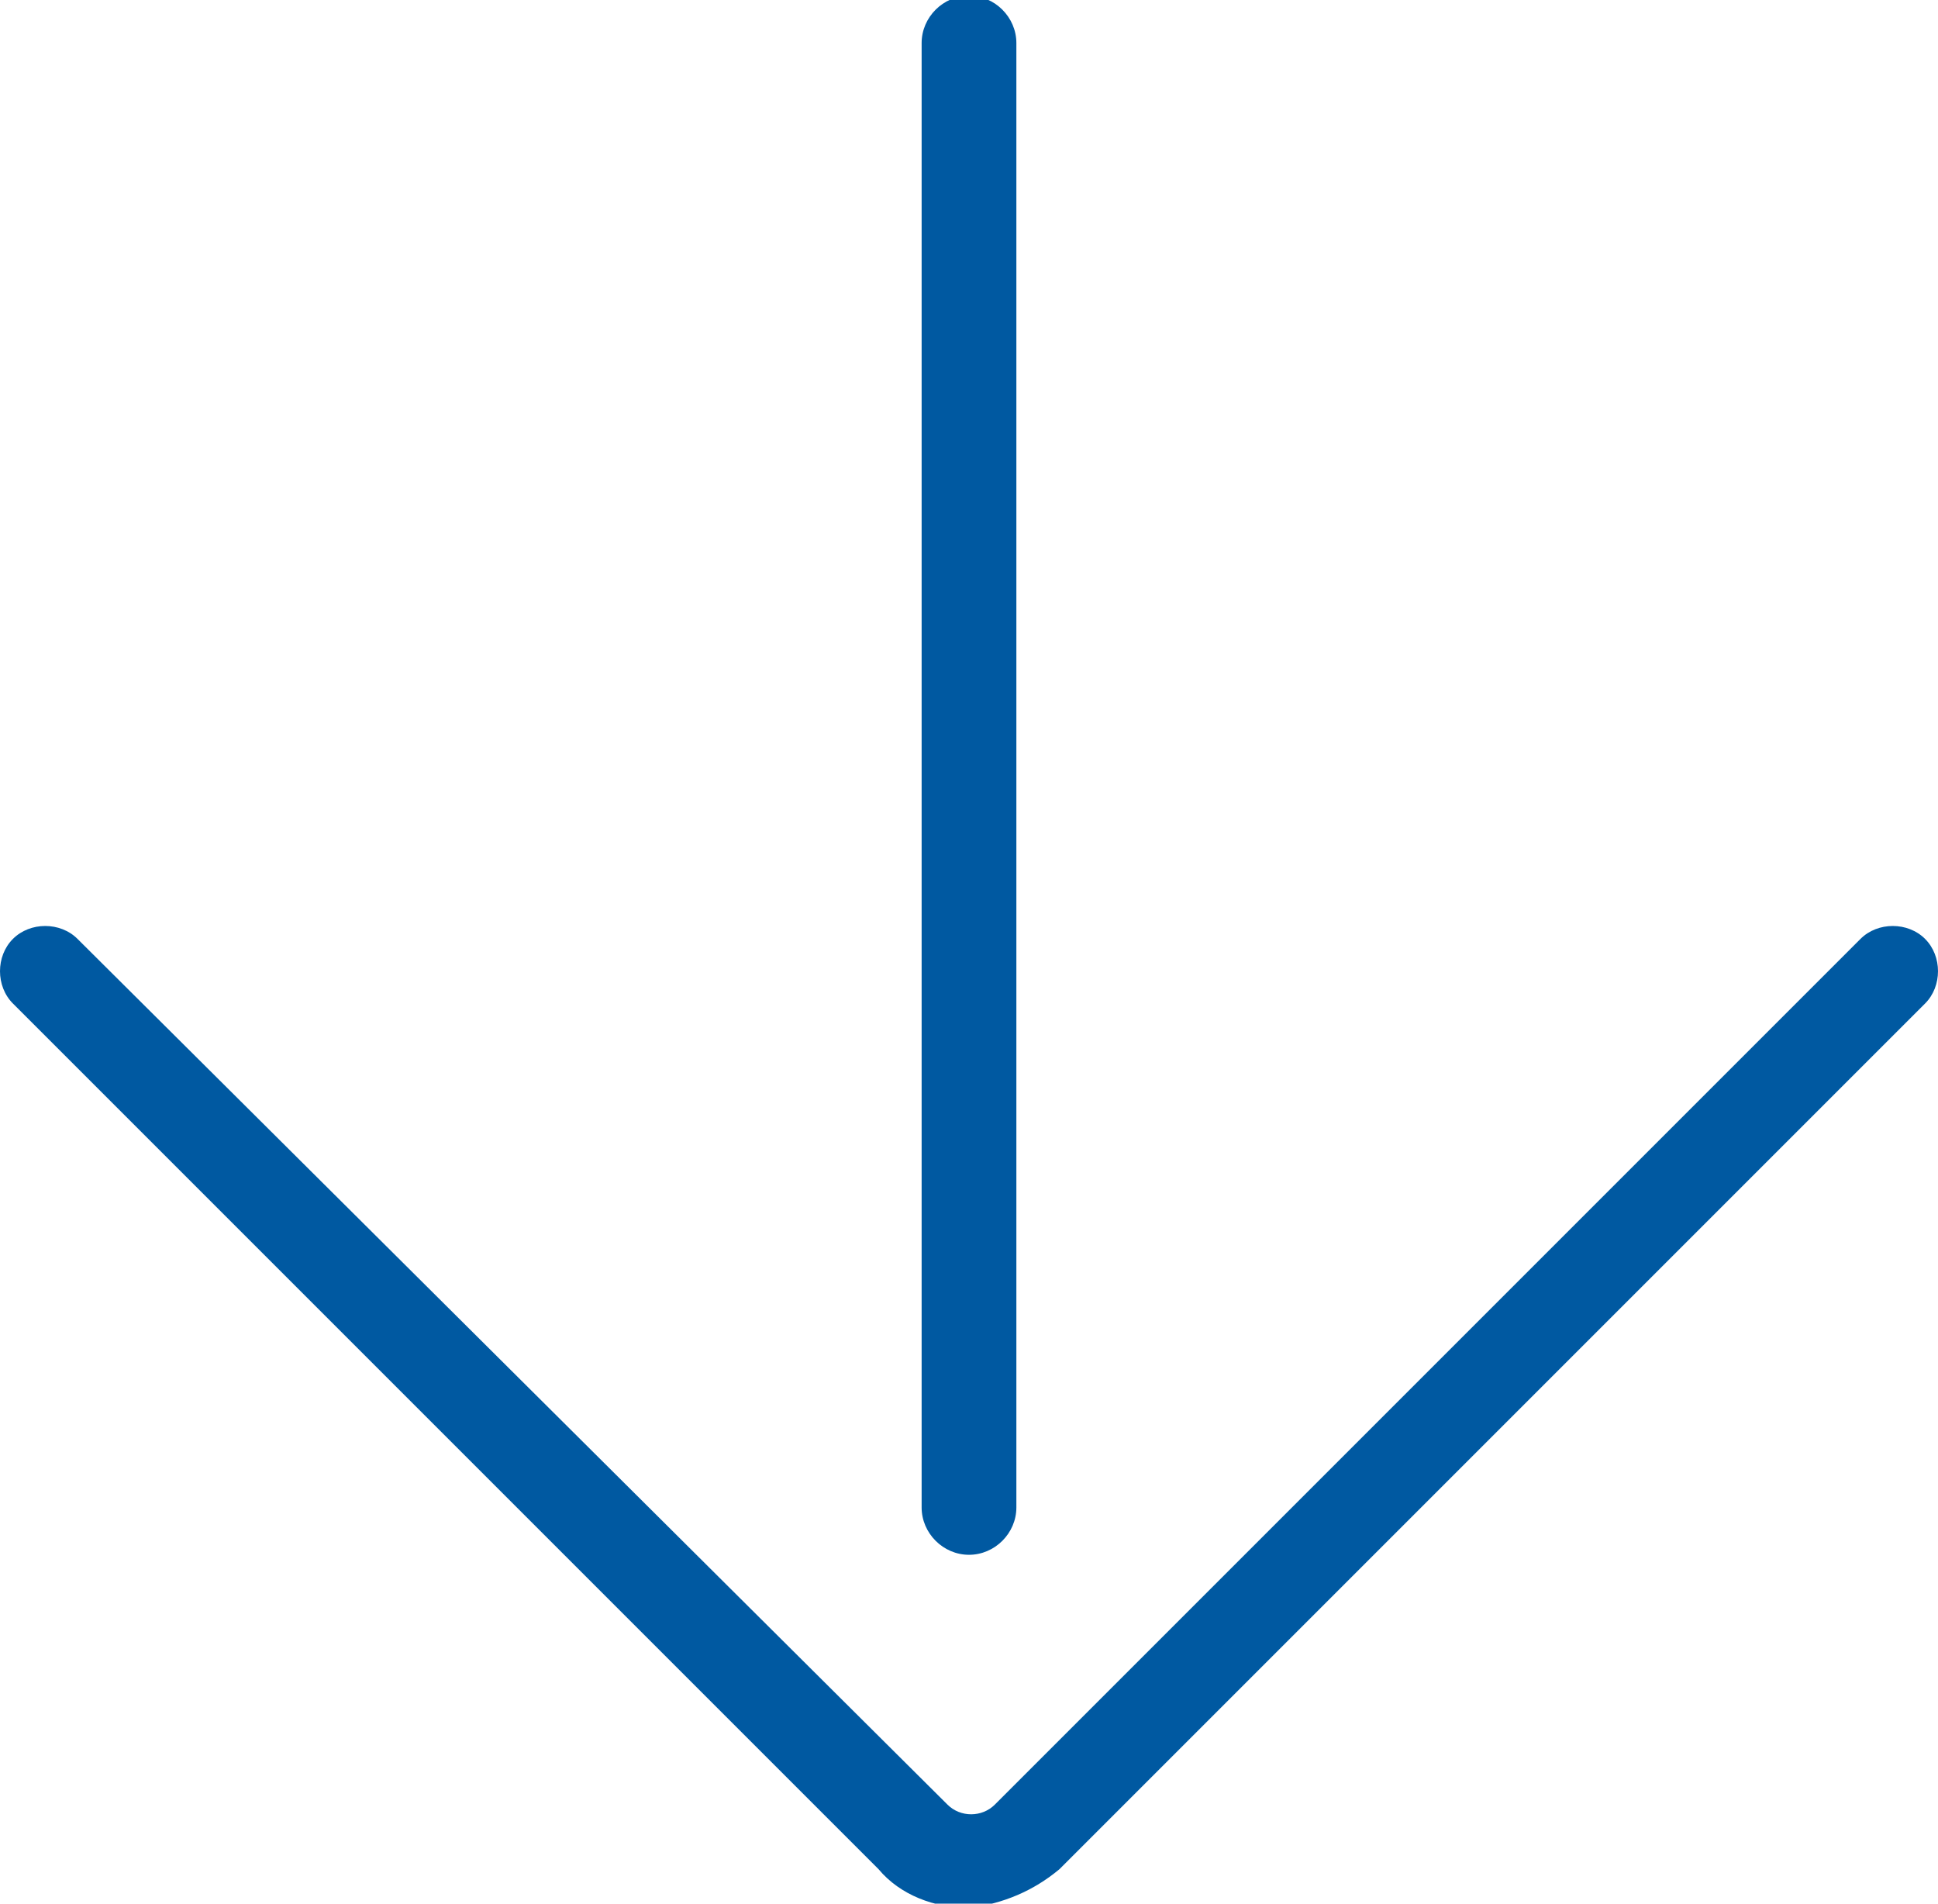 <?xml version="1.0" encoding="utf-8"?>
<!-- Generator: Adobe Illustrator 27.9.0, SVG Export Plug-In . SVG Version: 6.00 Build 0)  -->
<svg version="1.1" xmlns="http://www.w3.org/2000/svg" xmlns:xlink="http://www.w3.org/1999/xlink" x="0px" y="0px"
	 viewBox="0 0 45 44.2" style="enable-background:new 0 0 45 44.2;" xml:space="preserve">
<style type="text/css">
	.st0{fill:#0059A1;}
</style>
<path class="st0" d="M22.5,36.1c-0.6,0-1.1-0.5-1.1-1.1v-34c0-0.6,0.5-1.1,1.1-1.1c0.6,0,1.1,0.5,1.1,1.1v34
	C23.6,35.6,23.1,36.1,22.5,36.1z M24.6,43.4l20.1-20.1c0.4-0.4,0.4-1.1,0-1.5c-0.4-0.4-1.1-0.4-1.5,0L23.1,41.9
	c-0.3,0.3-0.8,0.3-1.1,0L1.8,21.8c-0.4-0.4-1.1-0.4-1.5,0c-0.4,0.4-0.4,1.1,0,1.5l20.1,20.1c0.5,0.6,1.3,0.9,2.1,0.9
	C23.3,44.2,24,43.9,24.6,43.4z"/>
</svg>
